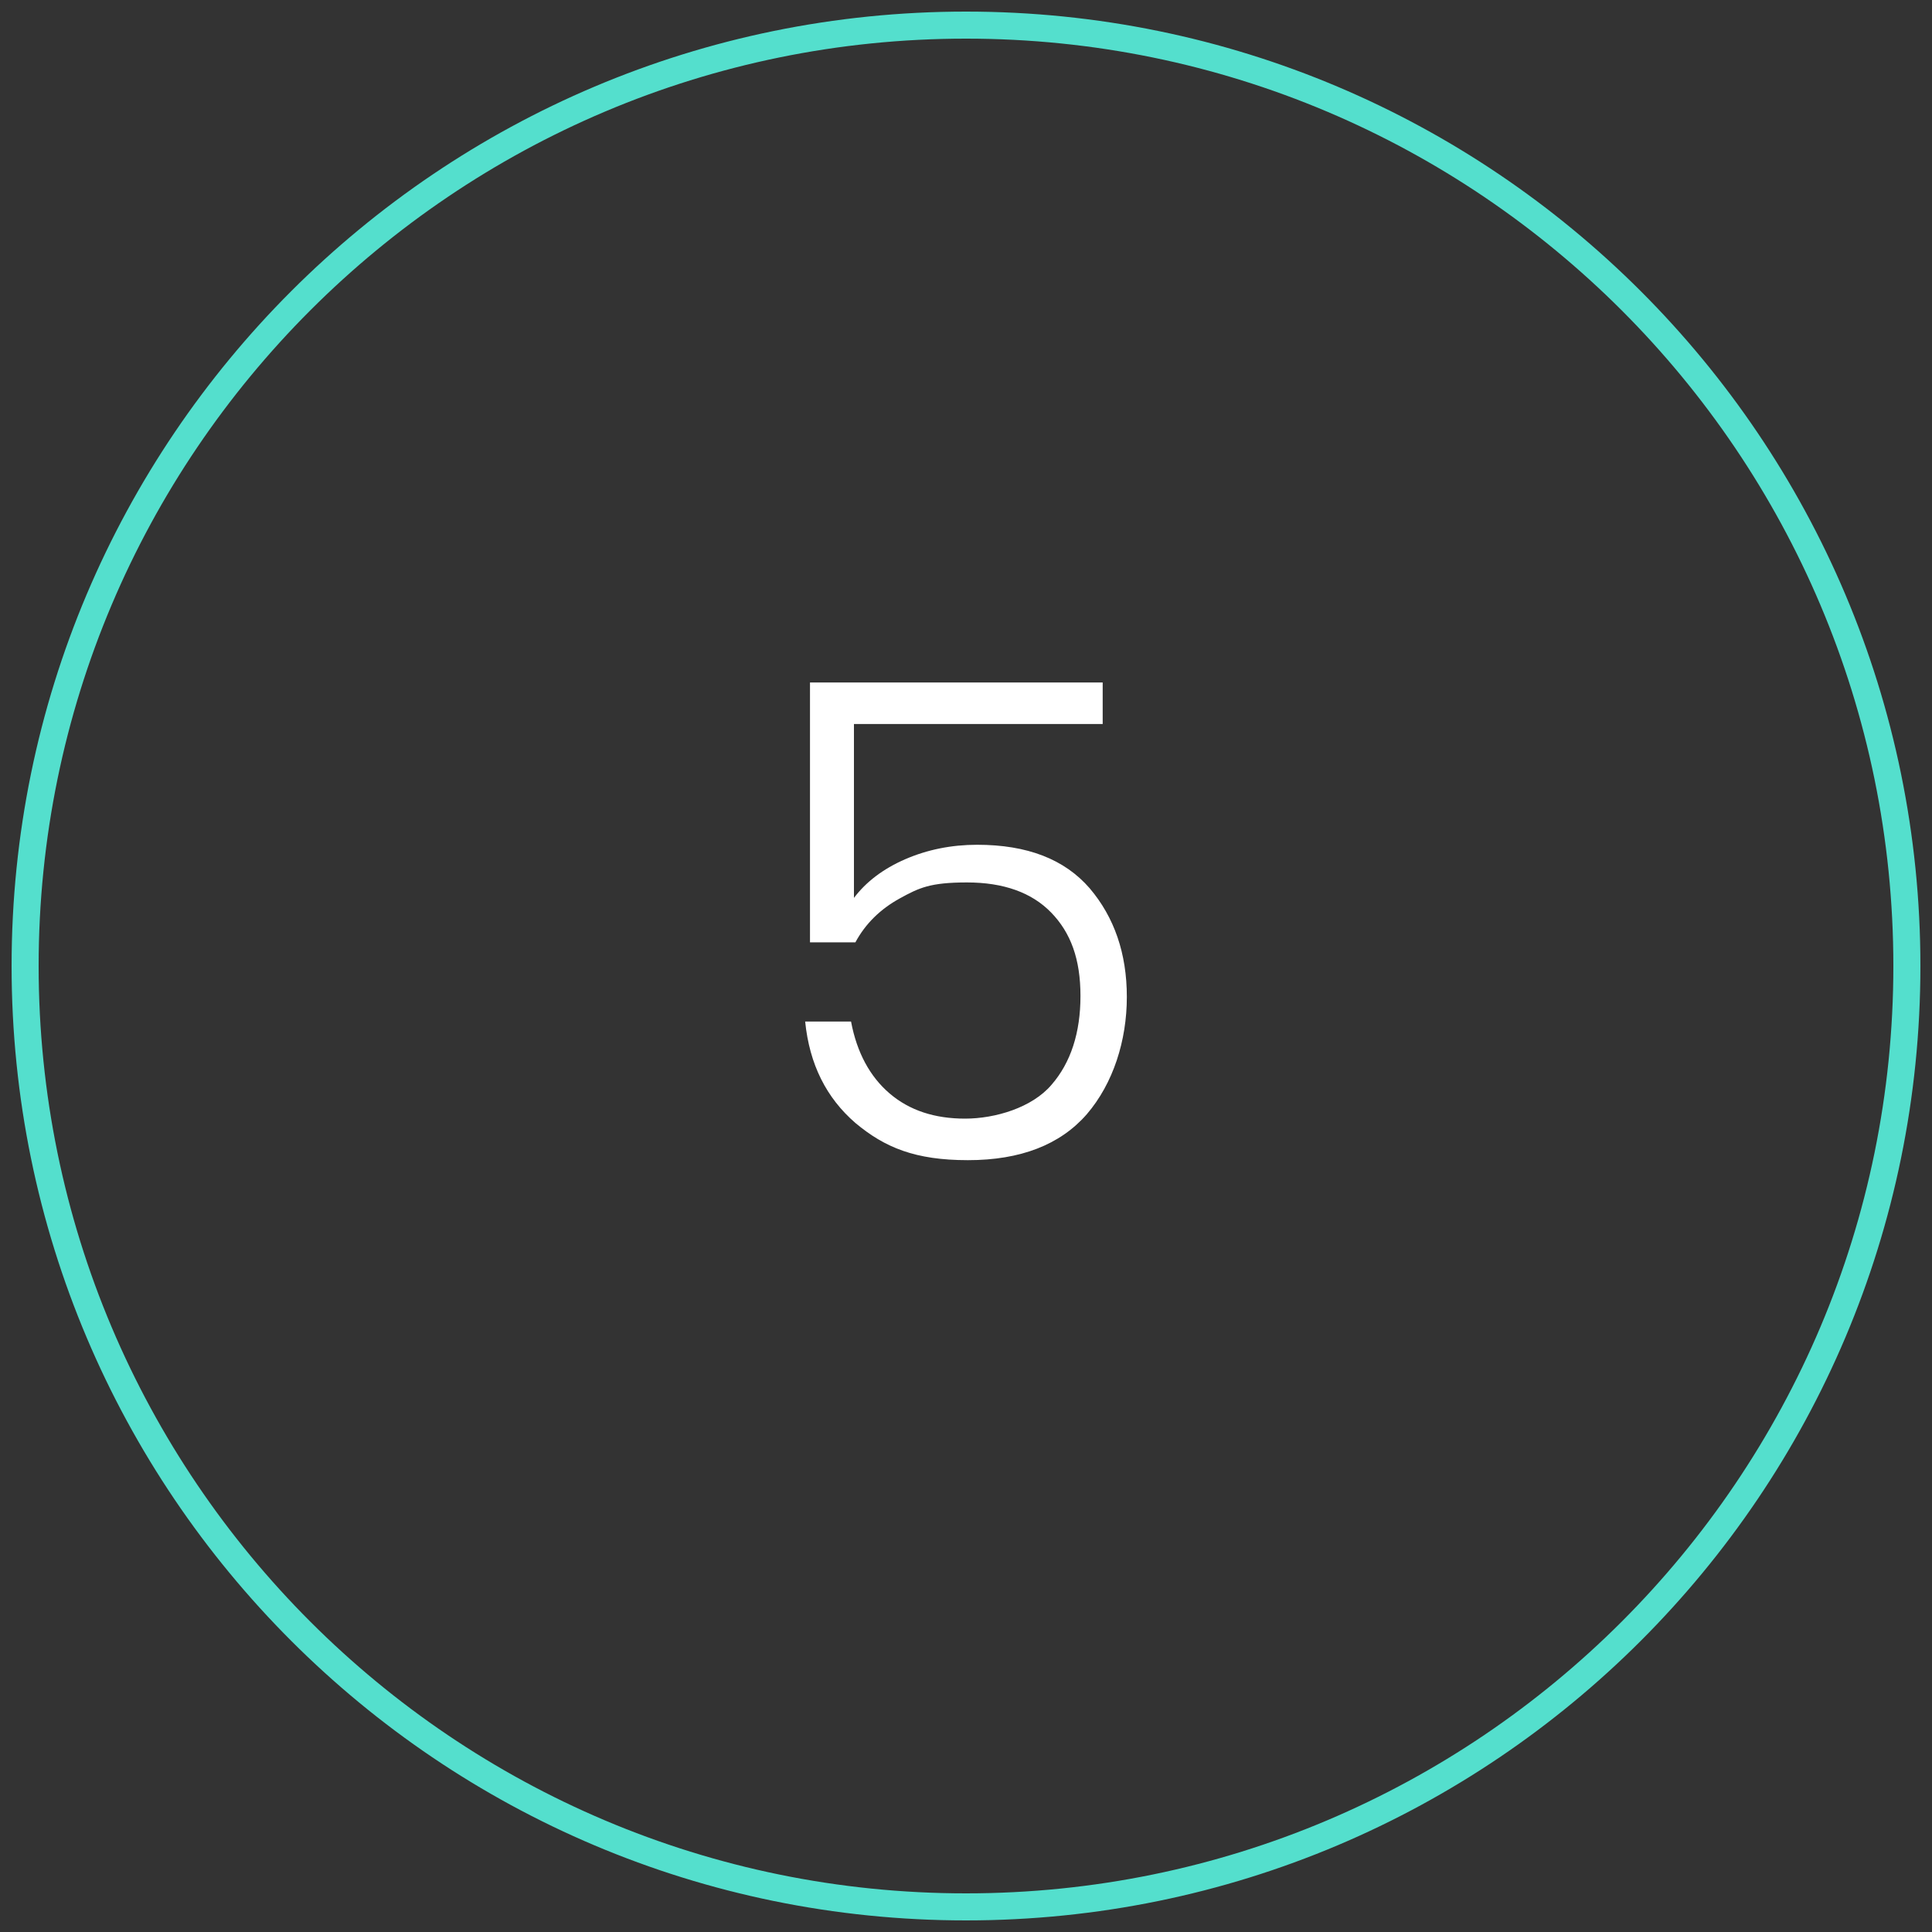 <?xml version="1.0" encoding="UTF-8"?>
<svg id="Ebene_1" data-name="Ebene 1" xmlns="http://www.w3.org/2000/svg" version="1.1" viewBox="0 0 400 400">
  <rect x="0" y="0" width="400" height="400" fill="#333333" stroke="none"/>
  <defs>
    <style>
      .cls-1 {
        fill: none;
      }

      .cls-1, .cls-2, .cls-3 {
        stroke-width: 0px;
      }

      .cls-2 {
        fill: #54dfcd;
      }

      .cls-3 {
        fill: #fff;
      }
    </style>
  </defs>
  <g id="Gruppe_42" data-name="Gruppe 42">
    <g id="Ellipse_12" data-name="Ellipse 12">
      <circle class="cls-1" cx="200.4" cy="199.8" r="197.8"/>
    </g>
  </g>
  <path class="cls-2" d="M200,2.4C90.9,2.4,2.4,90.9,2.4,200s88.5,197.6,197.6,197.6,197.6-88.5,197.6-197.6S309.1,2.4,200,2.4ZM200,392c-106,0-192-86-192-192S94,8,200,8s192,86,192,192-86,192-192,192Z"/>
  <path class="cls-3" d="M228.4,149.9h-51.6v36c2.5-3.3,6-6,10.6-8s9.6-3,14.9-3c10.4,0,18.1,3,23.3,9,5.1,6,7.7,13.5,7.7,22.5s-2.8,17.9-8.3,24.3c-5.5,6.3-13.7,9.5-24.6,9.5s-17.2-2.6-23.3-7.7c-6-5.2-9.5-12.1-10.4-21h9.5c1.2,6.4,3.9,11.4,8,14.9s9.3,5.2,15.6,5.2,13.9-2.3,17.9-7c4-4.6,6-10.8,6-18.4s-2-13.1-6.1-17.3c-4-4.1-9.8-6.2-17.4-6.2s-9.9,1.1-13.9,3.3-7.1,5.2-9.2,9.1h-9.4v-53.8h60.6v8.6h.1Z"/>
</svg>